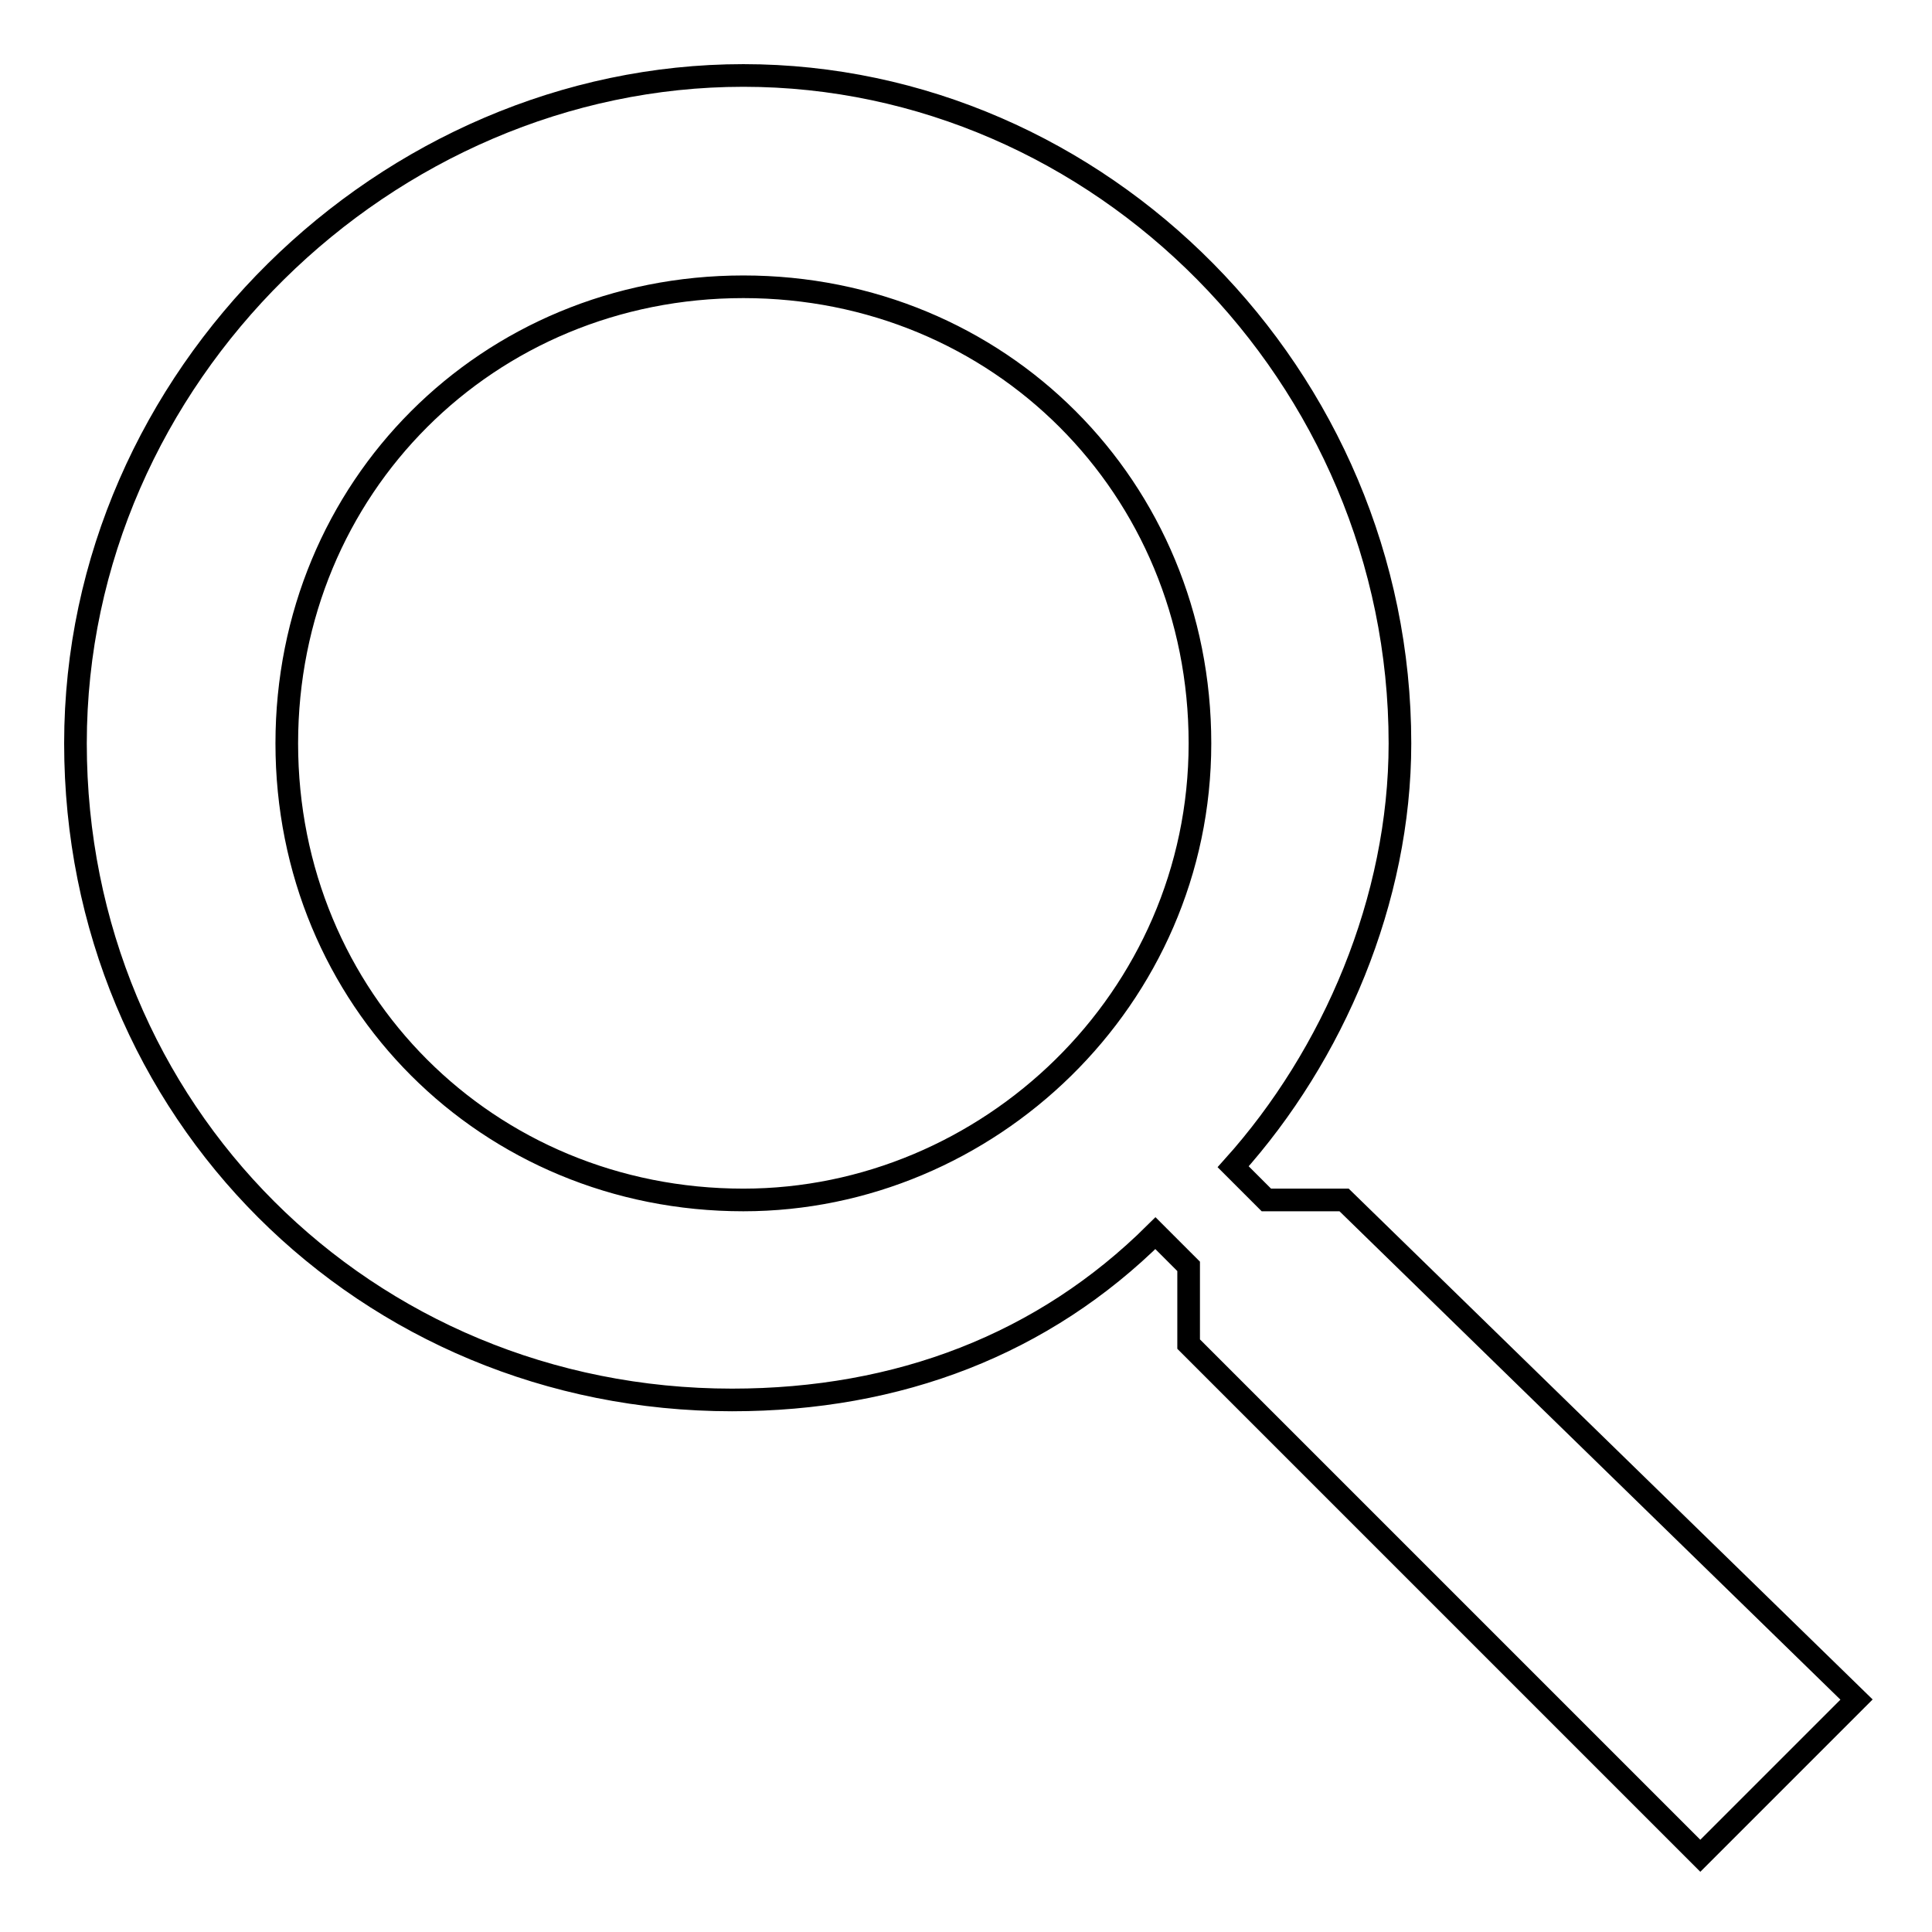 <?xml version="1.0" encoding="utf-8"?>
<!-- Svg Vector Icons : http://www.onlinewebfonts.com/icon -->
<!DOCTYPE svg PUBLIC "-//W3C//DTD SVG 1.1//EN" "http://www.w3.org/Graphics/SVG/1.1/DTD/svg11.dtd">
<svg version="1.1" xmlns="http://www.w3.org/2000/svg" xmlns:xlink="http://www.w3.org/1999/xlink" x="0px" y="0px" viewBox="0 0 256 256" enable-background="new 0 0 256 256" xml:space="preserve">
<g><g><path stroke-width="3" fill-opacity="0" stroke="#000000"  d="M178.1,159h-10.3l-4.4-4.4c13.3-14.8,22.1-35.4,22.1-56.1c0-48.7-39.8-88.5-87-88.5C51.3,10,10,49.8,10,98.5c0,48.7,38.4,87,87,87c22.1,0,41.3-7.4,56.1-22.1l4.4,4.4v10.3l67.8,67.8l20.7-20.7L178.1,159z M98.5,159C64.6,159,38,132.4,38,98.5C38,64.6,64.6,38,98.5,38c33.9,0,60.5,26.6,60.5,60.5C159,132.4,130.9,159,98.5,159z"/></g></g>
</svg>